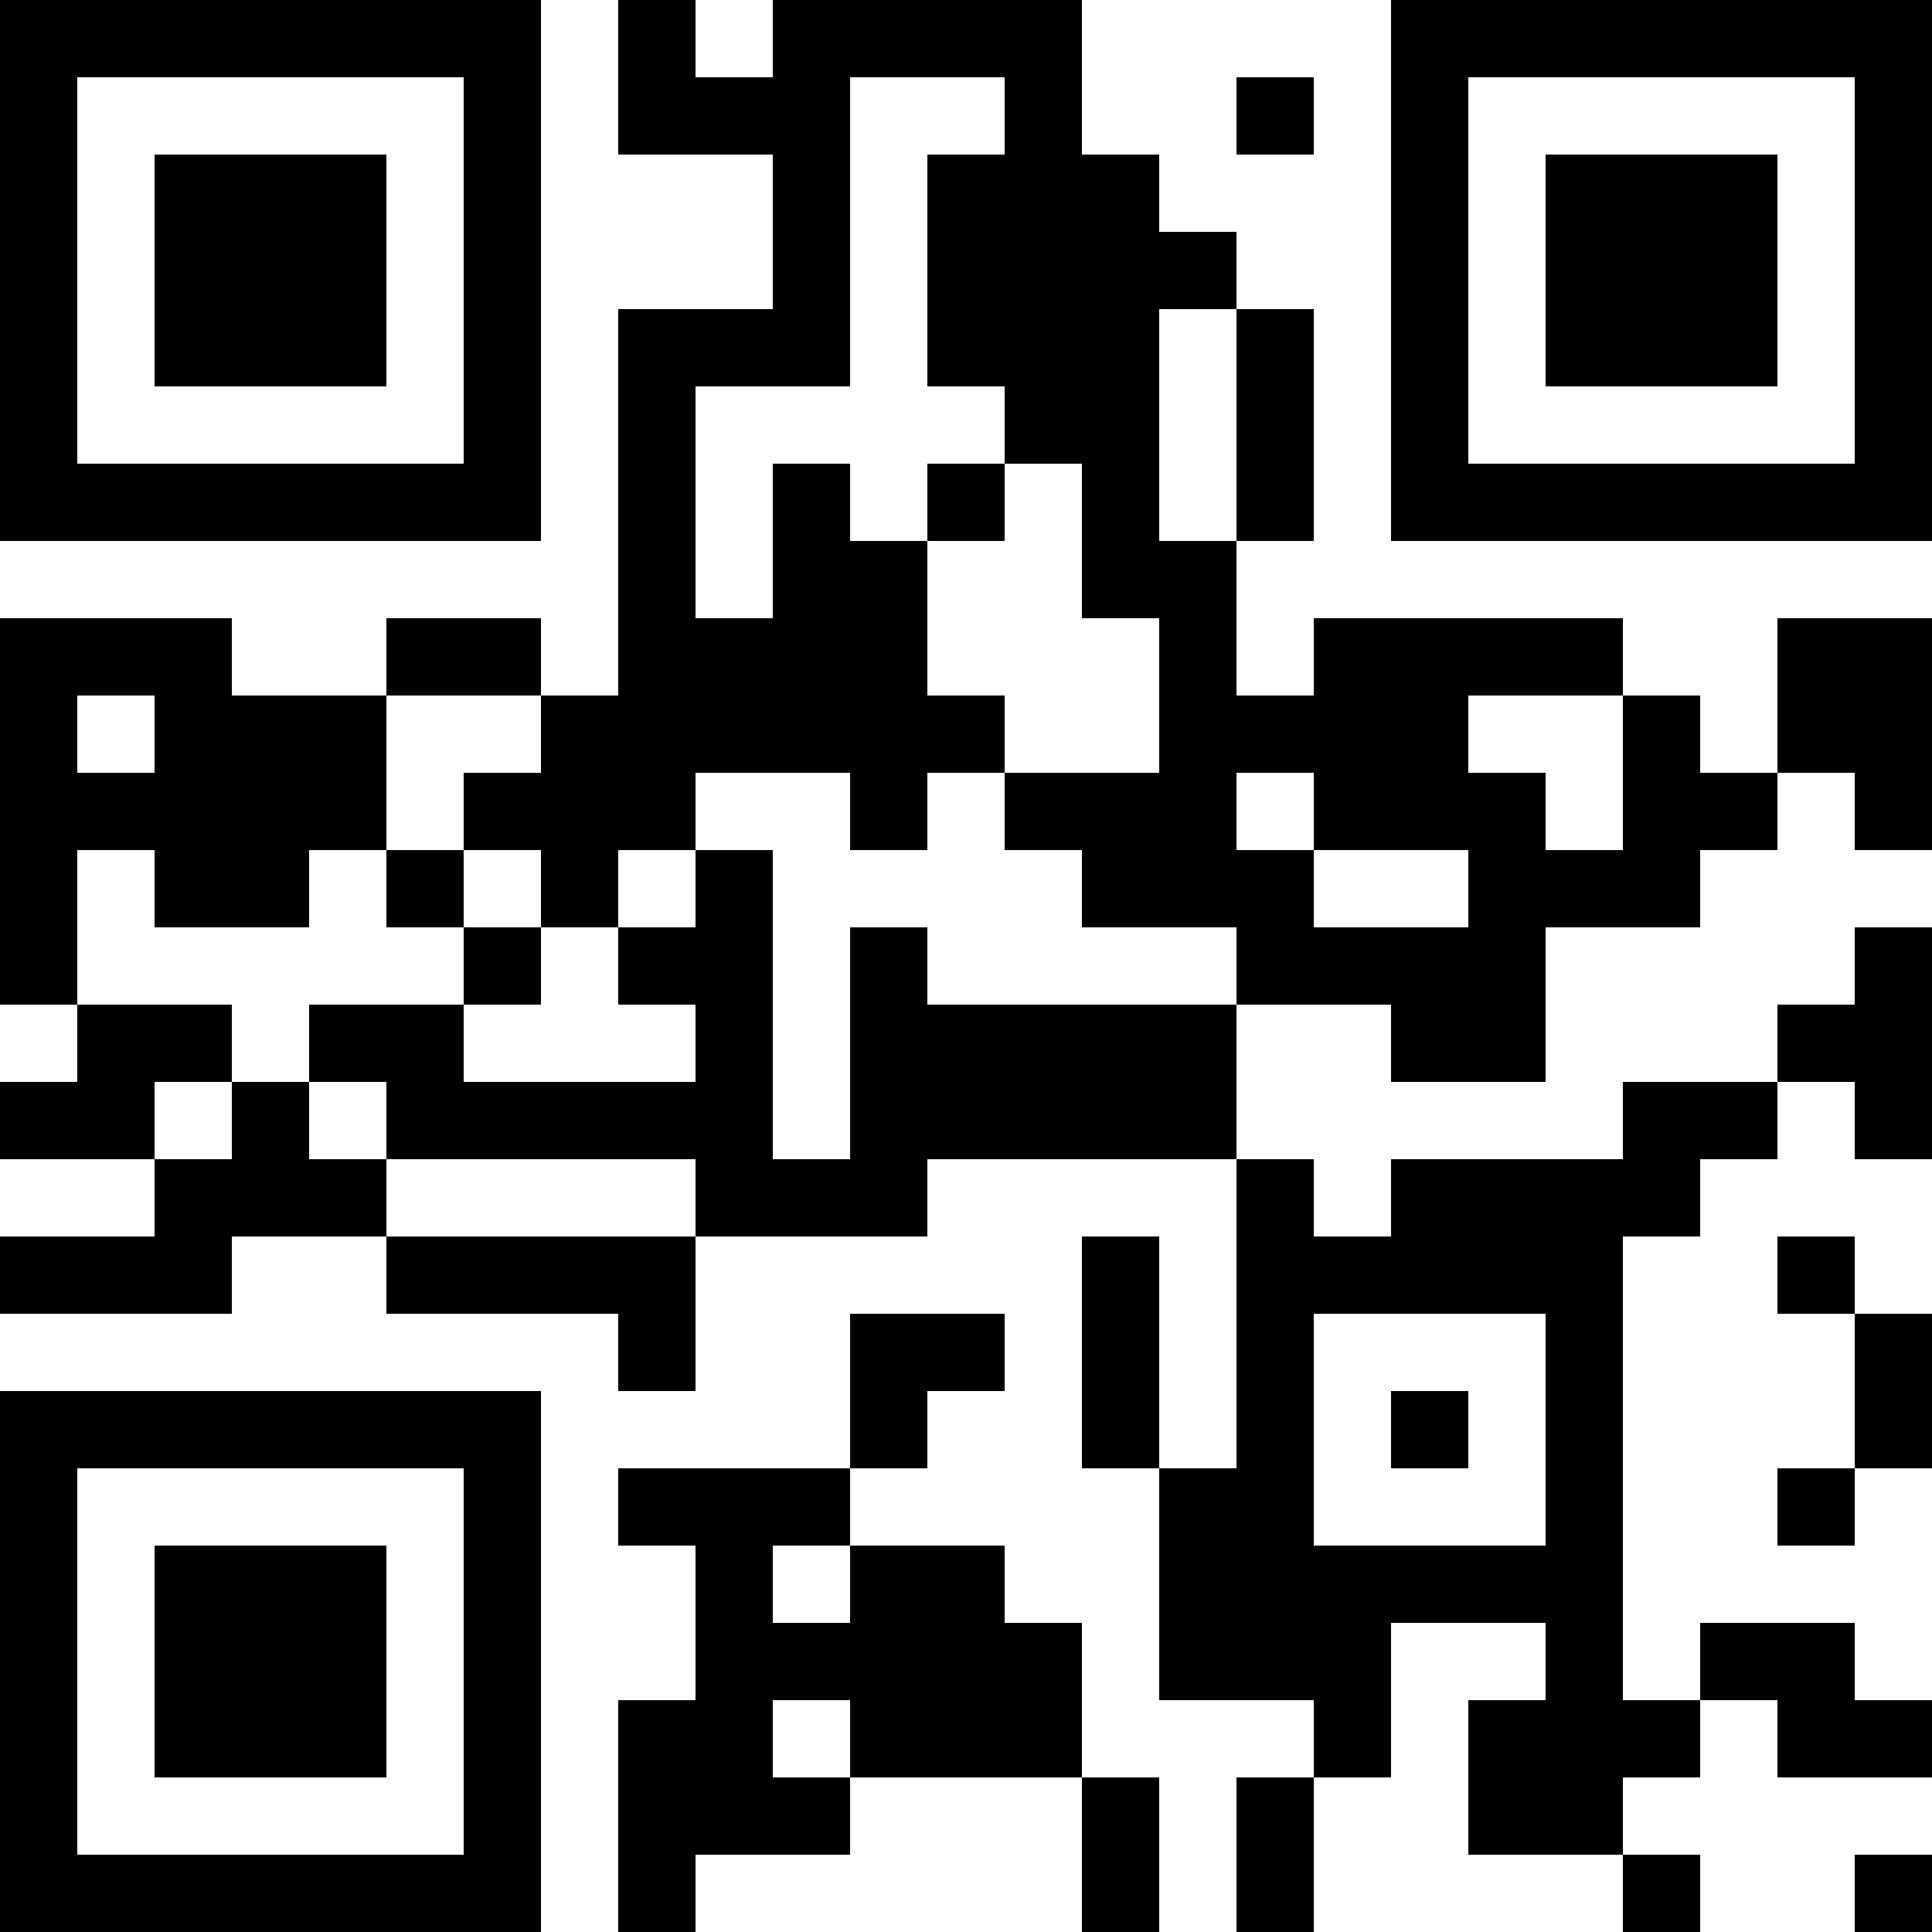 <?xml version="1.0" encoding="UTF-8"?>
<svg xmlns="http://www.w3.org/2000/svg" version="1.1" width="1000" height="1000" viewBox="0 0 1000 1000"><rect x="0" y="0" width="1000" height="1000" fill="#ffffff"/><g transform="scale(40)"><g transform="translate(0,0)"><path fill-rule="evenodd" d="M8 0L8 2L10 2L10 4L8 4L8 9L7 9L7 8L5 8L5 9L3 9L3 8L0 8L0 13L1 13L1 14L0 14L0 15L2 15L2 16L0 16L0 17L3 17L3 16L5 16L5 17L8 17L8 18L9 18L9 16L12 16L12 15L16 15L16 19L15 19L15 16L14 16L14 19L15 19L15 22L17 22L17 23L16 23L16 25L17 25L17 23L18 23L18 21L20 21L20 22L19 22L19 24L21 24L21 25L22 25L22 24L21 24L21 23L22 23L22 22L23 22L23 23L25 23L25 22L24 22L24 21L22 21L22 22L21 22L21 16L22 16L22 15L23 15L23 14L24 14L24 15L25 15L25 12L24 12L24 13L23 13L23 14L21 14L21 15L18 15L18 16L17 16L17 15L16 15L16 13L18 13L18 14L20 14L20 12L22 12L22 11L23 11L23 10L24 10L24 11L25 11L25 8L23 8L23 10L22 10L22 9L21 9L21 8L17 8L17 9L16 9L16 7L17 7L17 4L16 4L16 3L15 3L15 2L14 2L14 0L10 0L10 1L9 1L9 0ZM11 1L11 5L9 5L9 8L10 8L10 6L11 6L11 7L12 7L12 9L13 9L13 10L12 10L12 11L11 11L11 10L9 10L9 11L8 11L8 12L7 12L7 11L6 11L6 10L7 10L7 9L5 9L5 11L4 11L4 12L2 12L2 11L1 11L1 13L3 13L3 14L2 14L2 15L3 15L3 14L4 14L4 15L5 15L5 16L9 16L9 15L5 15L5 14L4 14L4 13L6 13L6 14L9 14L9 13L8 13L8 12L9 12L9 11L10 11L10 15L11 15L11 12L12 12L12 13L16 13L16 12L14 12L14 11L13 11L13 10L15 10L15 8L14 8L14 6L13 6L13 5L12 5L12 2L13 2L13 1ZM16 1L16 2L17 2L17 1ZM15 4L15 7L16 7L16 4ZM12 6L12 7L13 7L13 6ZM1 9L1 10L2 10L2 9ZM19 9L19 10L20 10L20 11L21 11L21 9ZM16 10L16 11L17 11L17 12L19 12L19 11L17 11L17 10ZM5 11L5 12L6 12L6 13L7 13L7 12L6 12L6 11ZM23 16L23 17L24 17L24 19L23 19L23 20L24 20L24 19L25 19L25 17L24 17L24 16ZM11 17L11 19L8 19L8 20L9 20L9 22L8 22L8 25L9 25L9 24L11 24L11 23L14 23L14 25L15 25L15 23L14 23L14 21L13 21L13 20L11 20L11 19L12 19L12 18L13 18L13 17ZM17 17L17 20L20 20L20 17ZM18 18L18 19L19 19L19 18ZM10 20L10 21L11 21L11 20ZM10 22L10 23L11 23L11 22ZM24 24L24 25L25 25L25 24ZM0 0L0 7L7 7L7 0ZM1 1L1 6L6 6L6 1ZM2 2L2 5L5 5L5 2ZM18 0L18 7L25 7L25 0ZM19 1L19 6L24 6L24 1ZM20 2L20 5L23 5L23 2ZM0 18L0 25L7 25L7 18ZM1 19L1 24L6 24L6 19ZM2 20L2 23L5 23L5 20Z" fill="#000000"/></g></g></svg>
